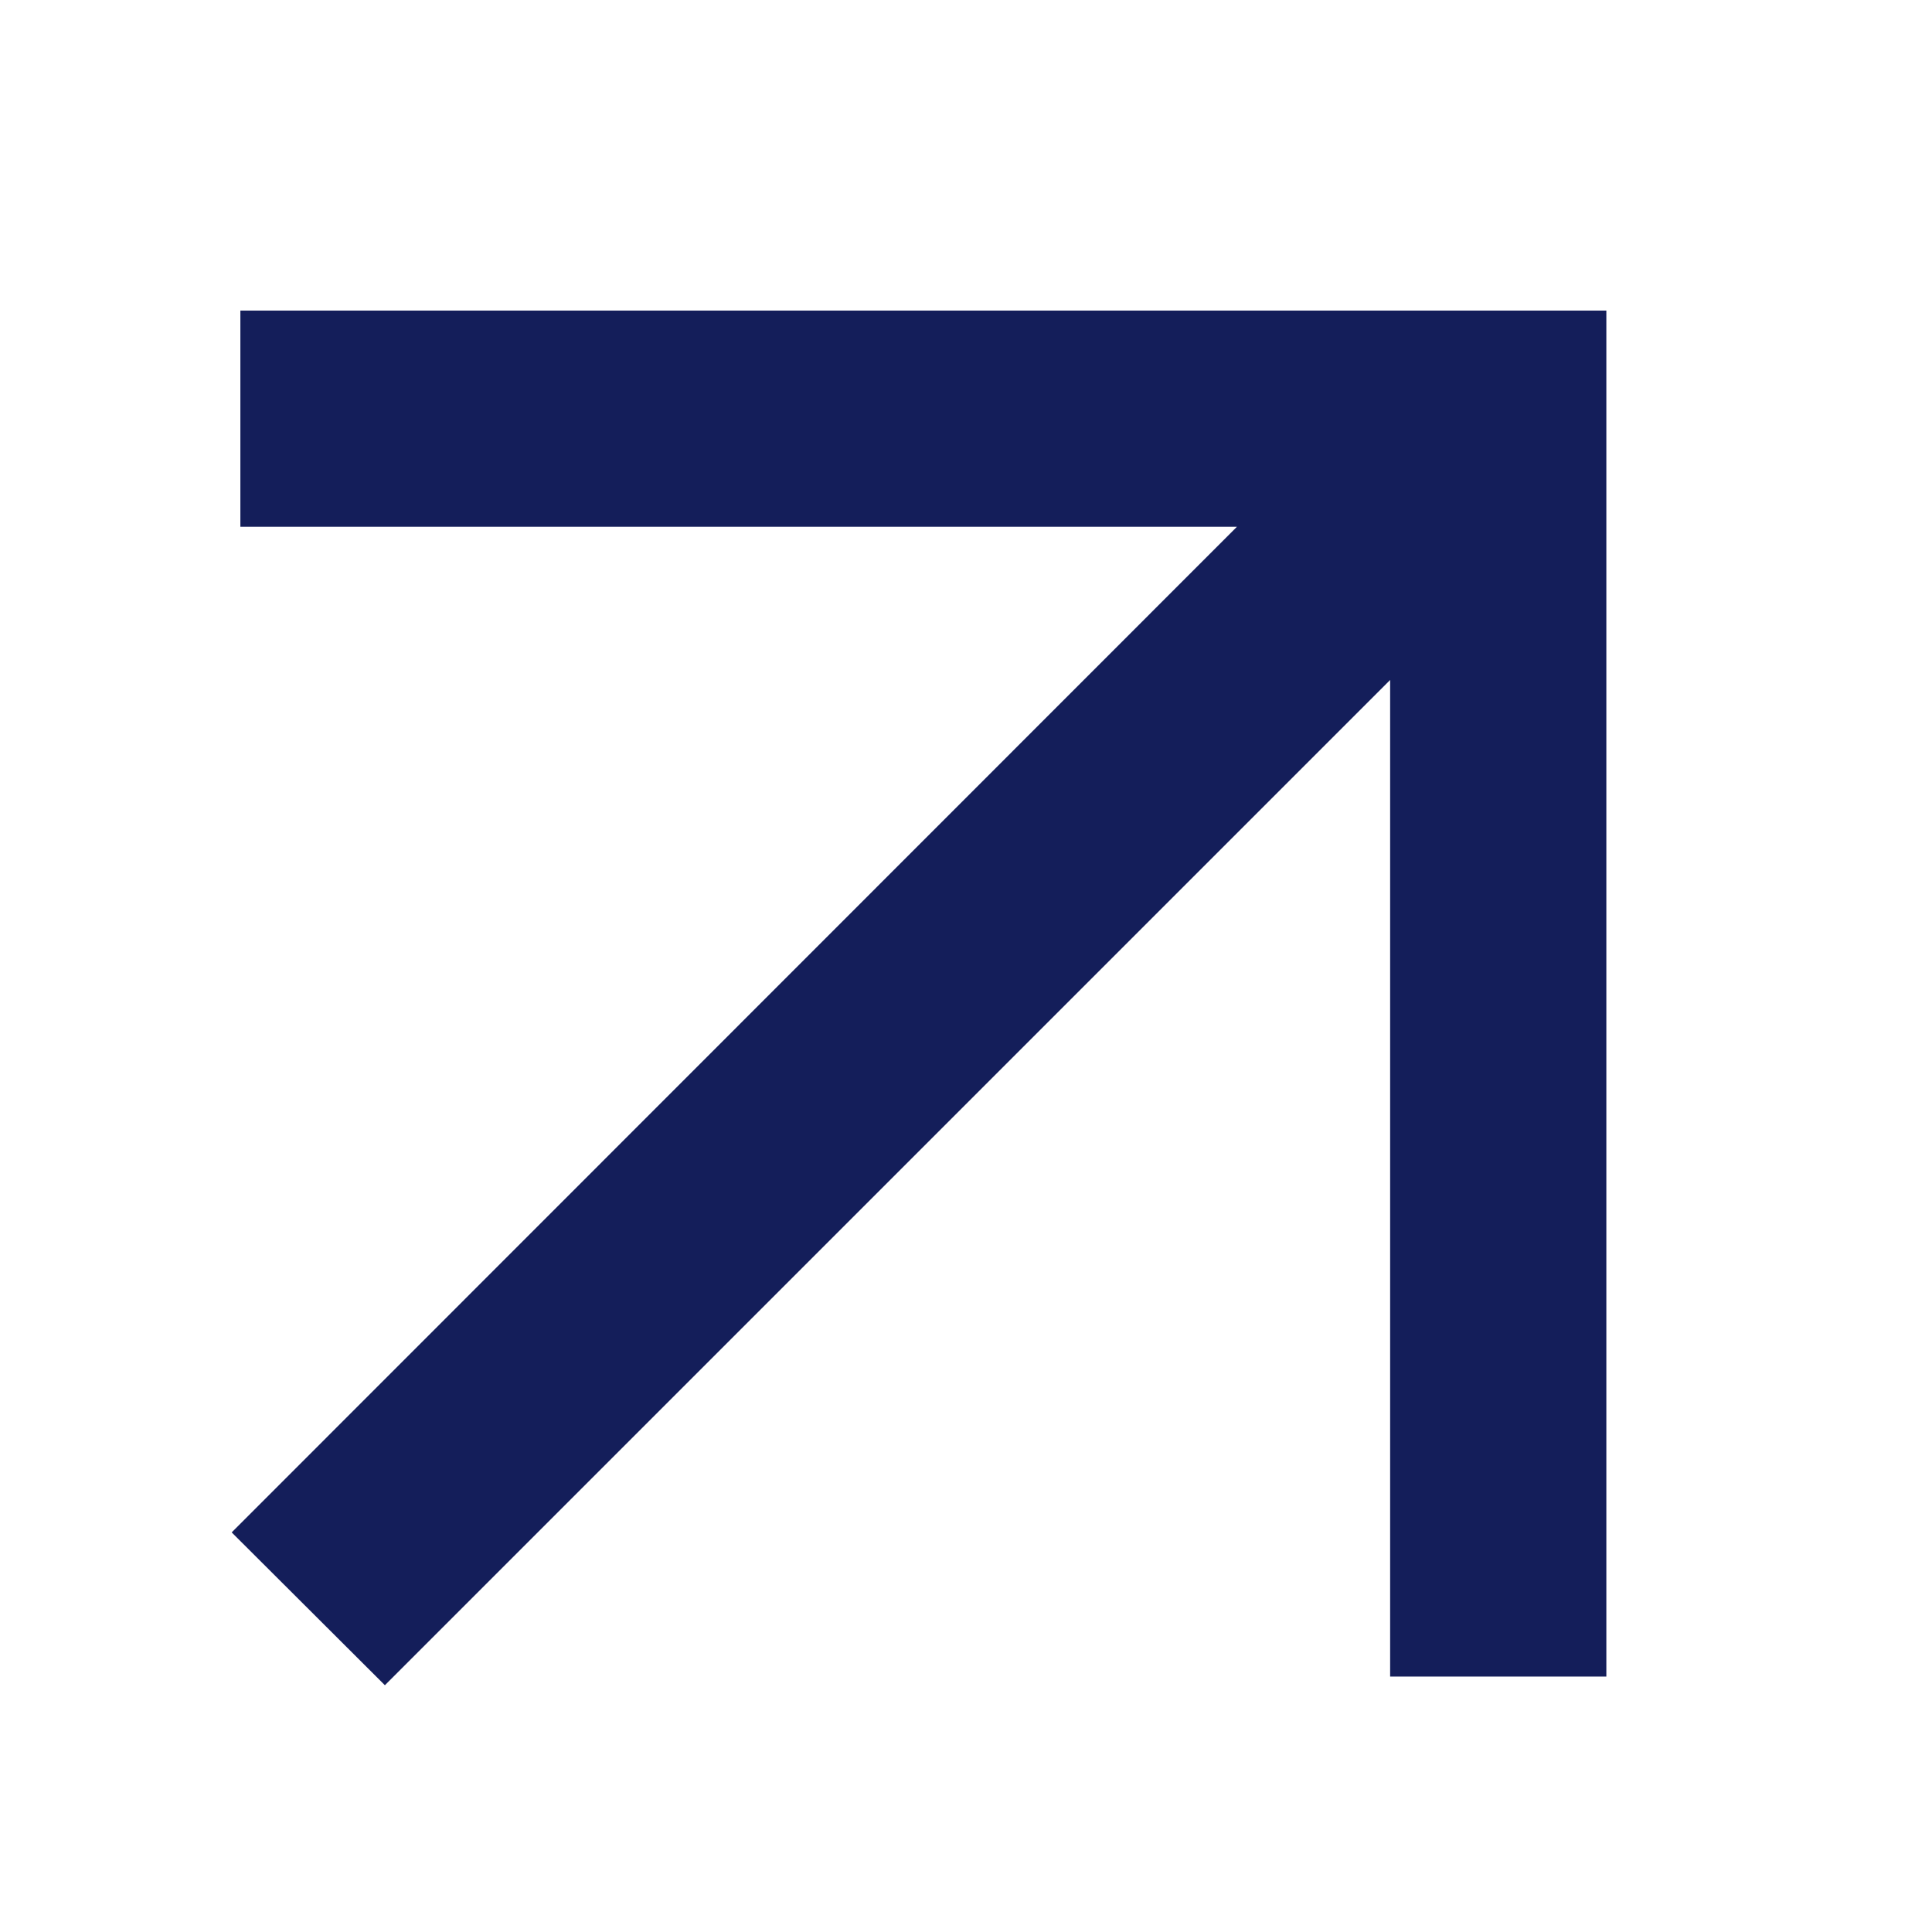 <?xml version="1.0" encoding="UTF-8"?>
<svg id="_x32_" xmlns="http://www.w3.org/2000/svg" version="1.1" viewBox="0 0 512 512">
  <!-- Generator: Adobe Illustrator 29.1.0, SVG Export Plug-In . SVG Version: 2.1.0 Build 142)  -->
  <defs>
    <style>
      .st0 {
        fill: #141e5a;
      }
    </style>
  </defs>
  <polygon class="st0" points="63.7 82.3 63.7 139.6 327.8 139.6 61.4 406.1 102 446.6 368.4 180.2 368.4 444.3 425.7 444.3 425.7 82.3 63.7 82.3"/>
</svg>